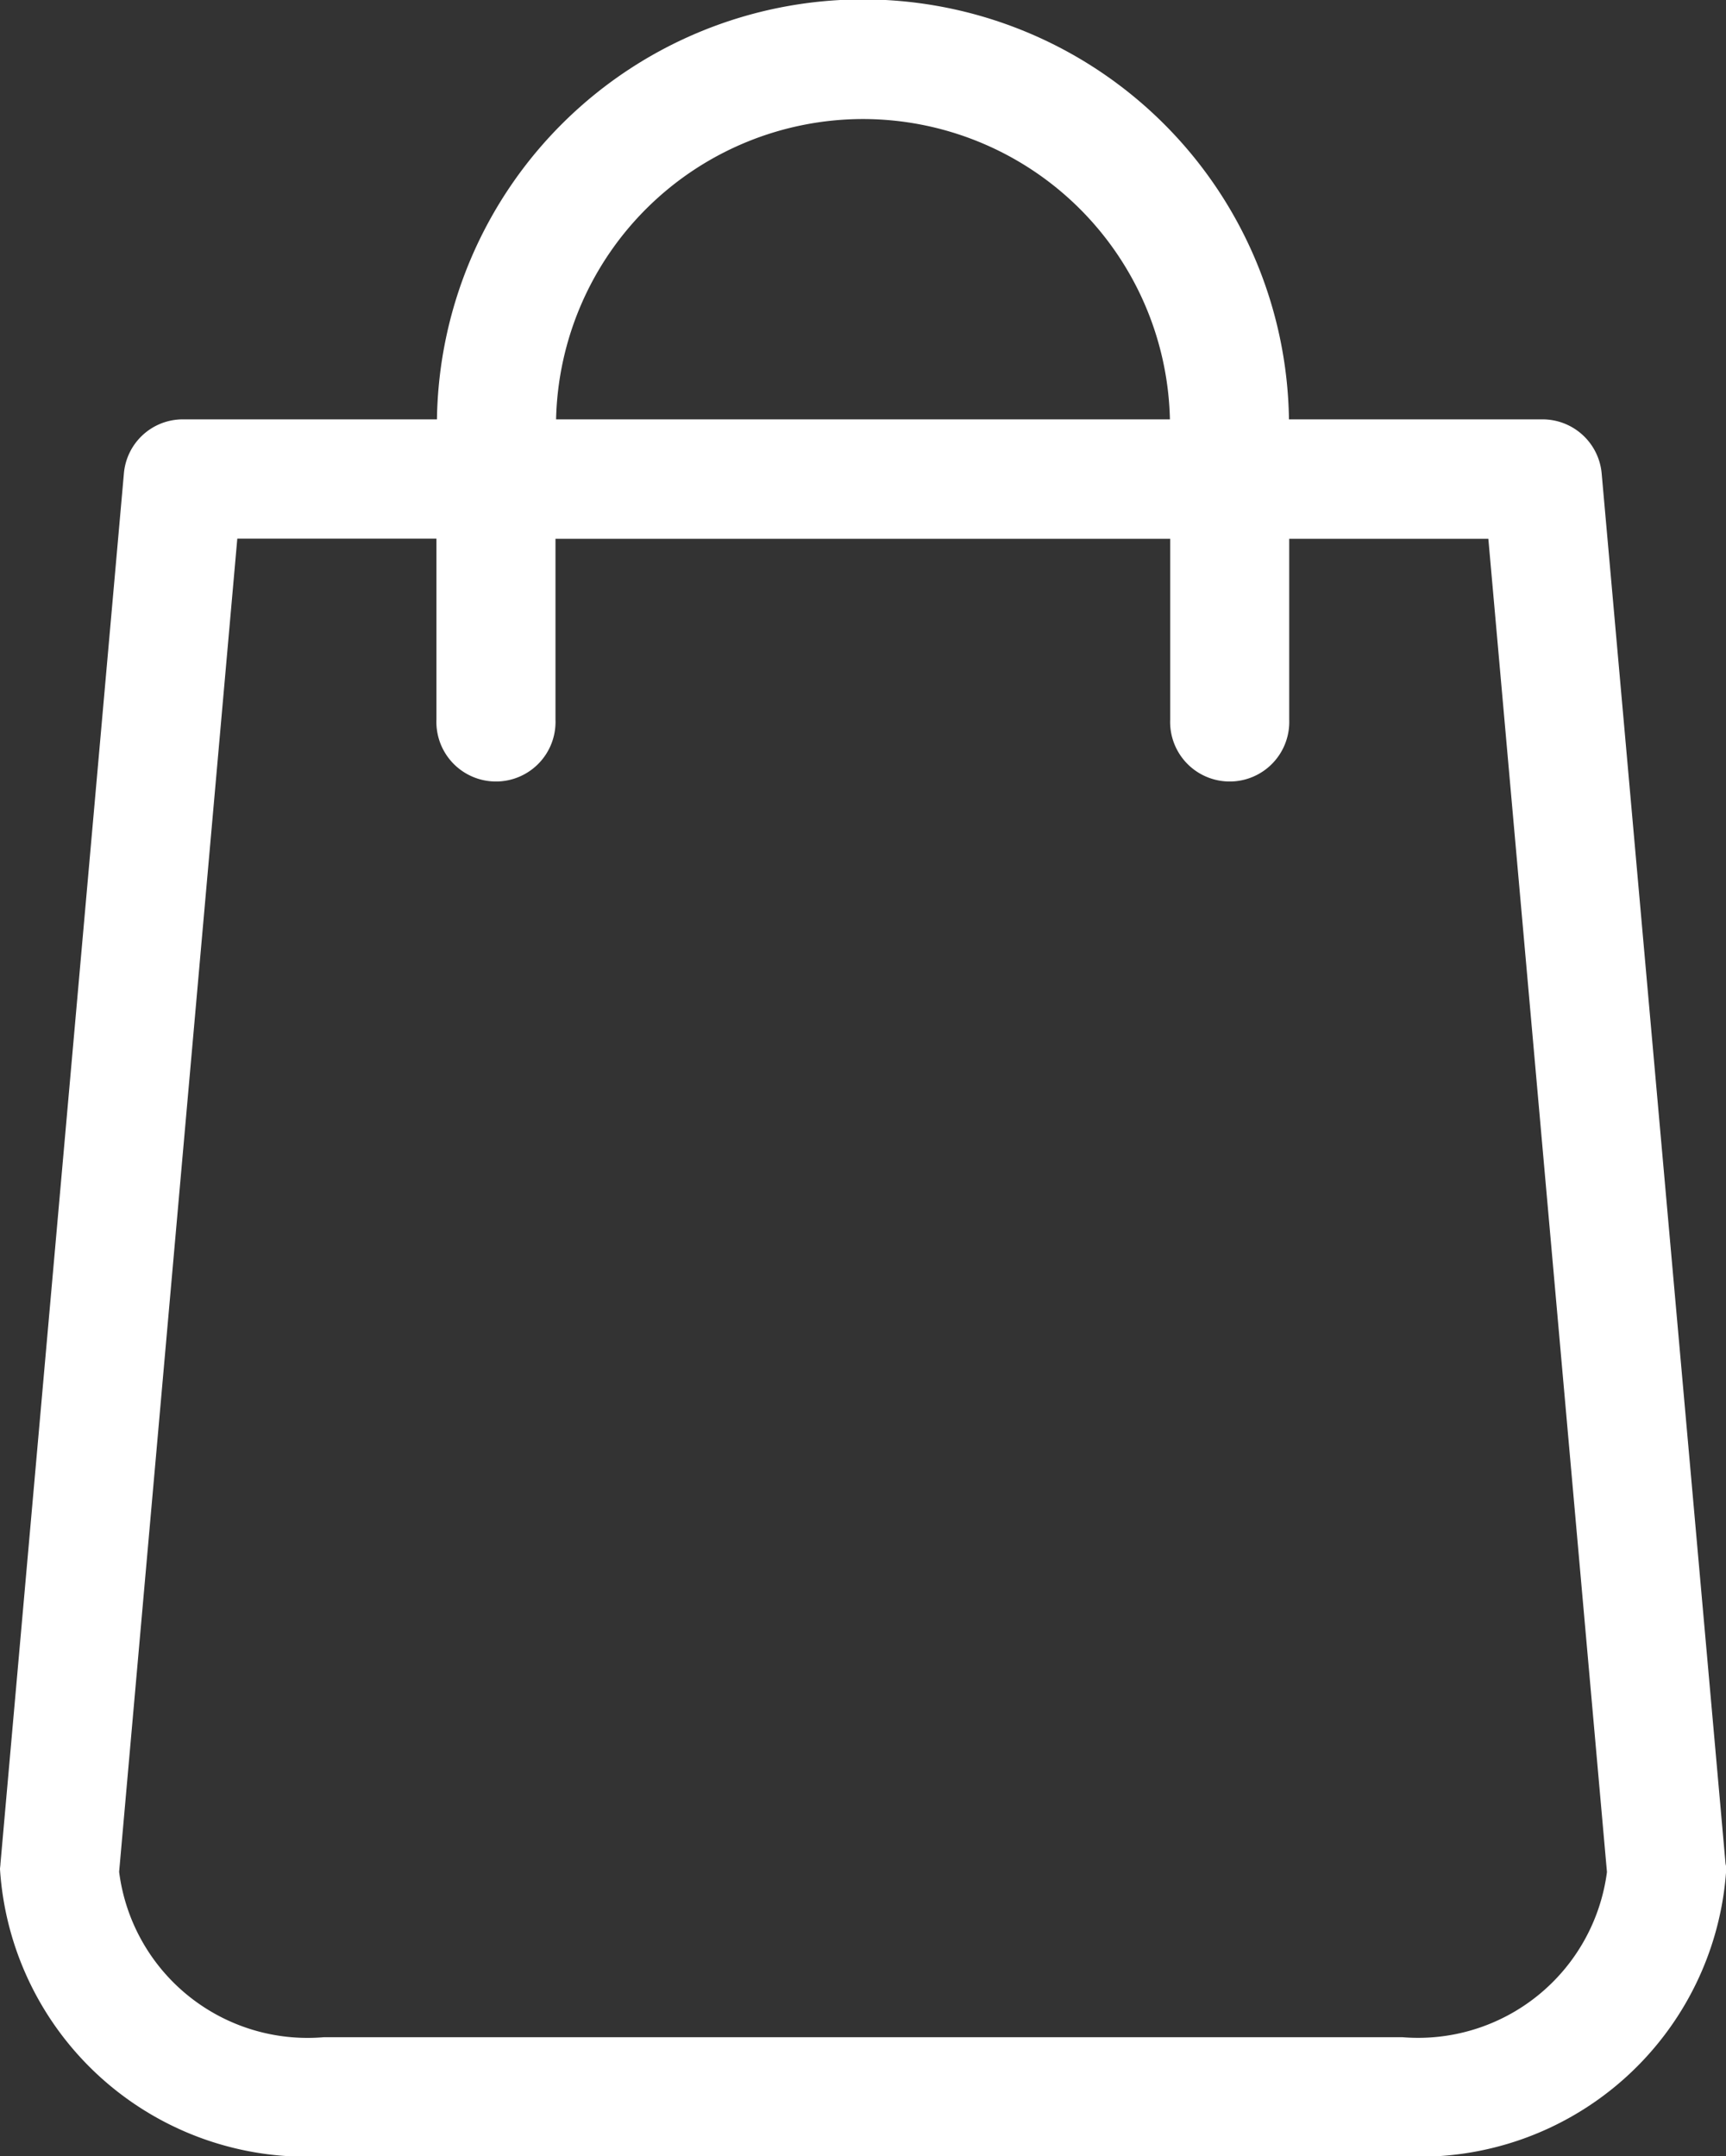 <svg id="cart" xmlns="http://www.w3.org/2000/svg" width="19.936" height="24.907" viewBox="0 0 19.936 24.907">
  <rect x="0" y="0" width="19.936" height="24.907" fill="#333333" stroke="none"/>
  <g id="Group_42050" data-name="Group 42050">
    <path id="Path_11327" data-name="Path 11327" d="M68.731,21.53,67.3,5.47a.686.686,0,0,0-.683-.626H63.688a4.921,4.921,0,0,0-9.841,0H50.914a.683.683,0,0,0-.683.626L48.805,21.53c0,.02-.005.041-.005.061a3.549,3.549,0,0,0,3.739,3.316H65a3.549,3.549,0,0,0,3.739-3.316A.248.248,0,0,0,68.731,21.53ZM58.768,1.375a3.549,3.549,0,0,1,3.545,3.469h-7.09A3.549,3.549,0,0,1,58.768,1.375ZM65,23.532H52.539a2.194,2.194,0,0,1-2.363-1.91l1.365-15.4h2.3V8.313a.688.688,0,1,0,1.375,0V6.224h7.1V8.313a.688.688,0,1,0,1.375,0V6.224h2.3l1.37,15.4A2.2,2.2,0,0,1,65,23.532Z" transform="translate(-48.8 0)" fill="#fff"/>
  </g>
</svg>
